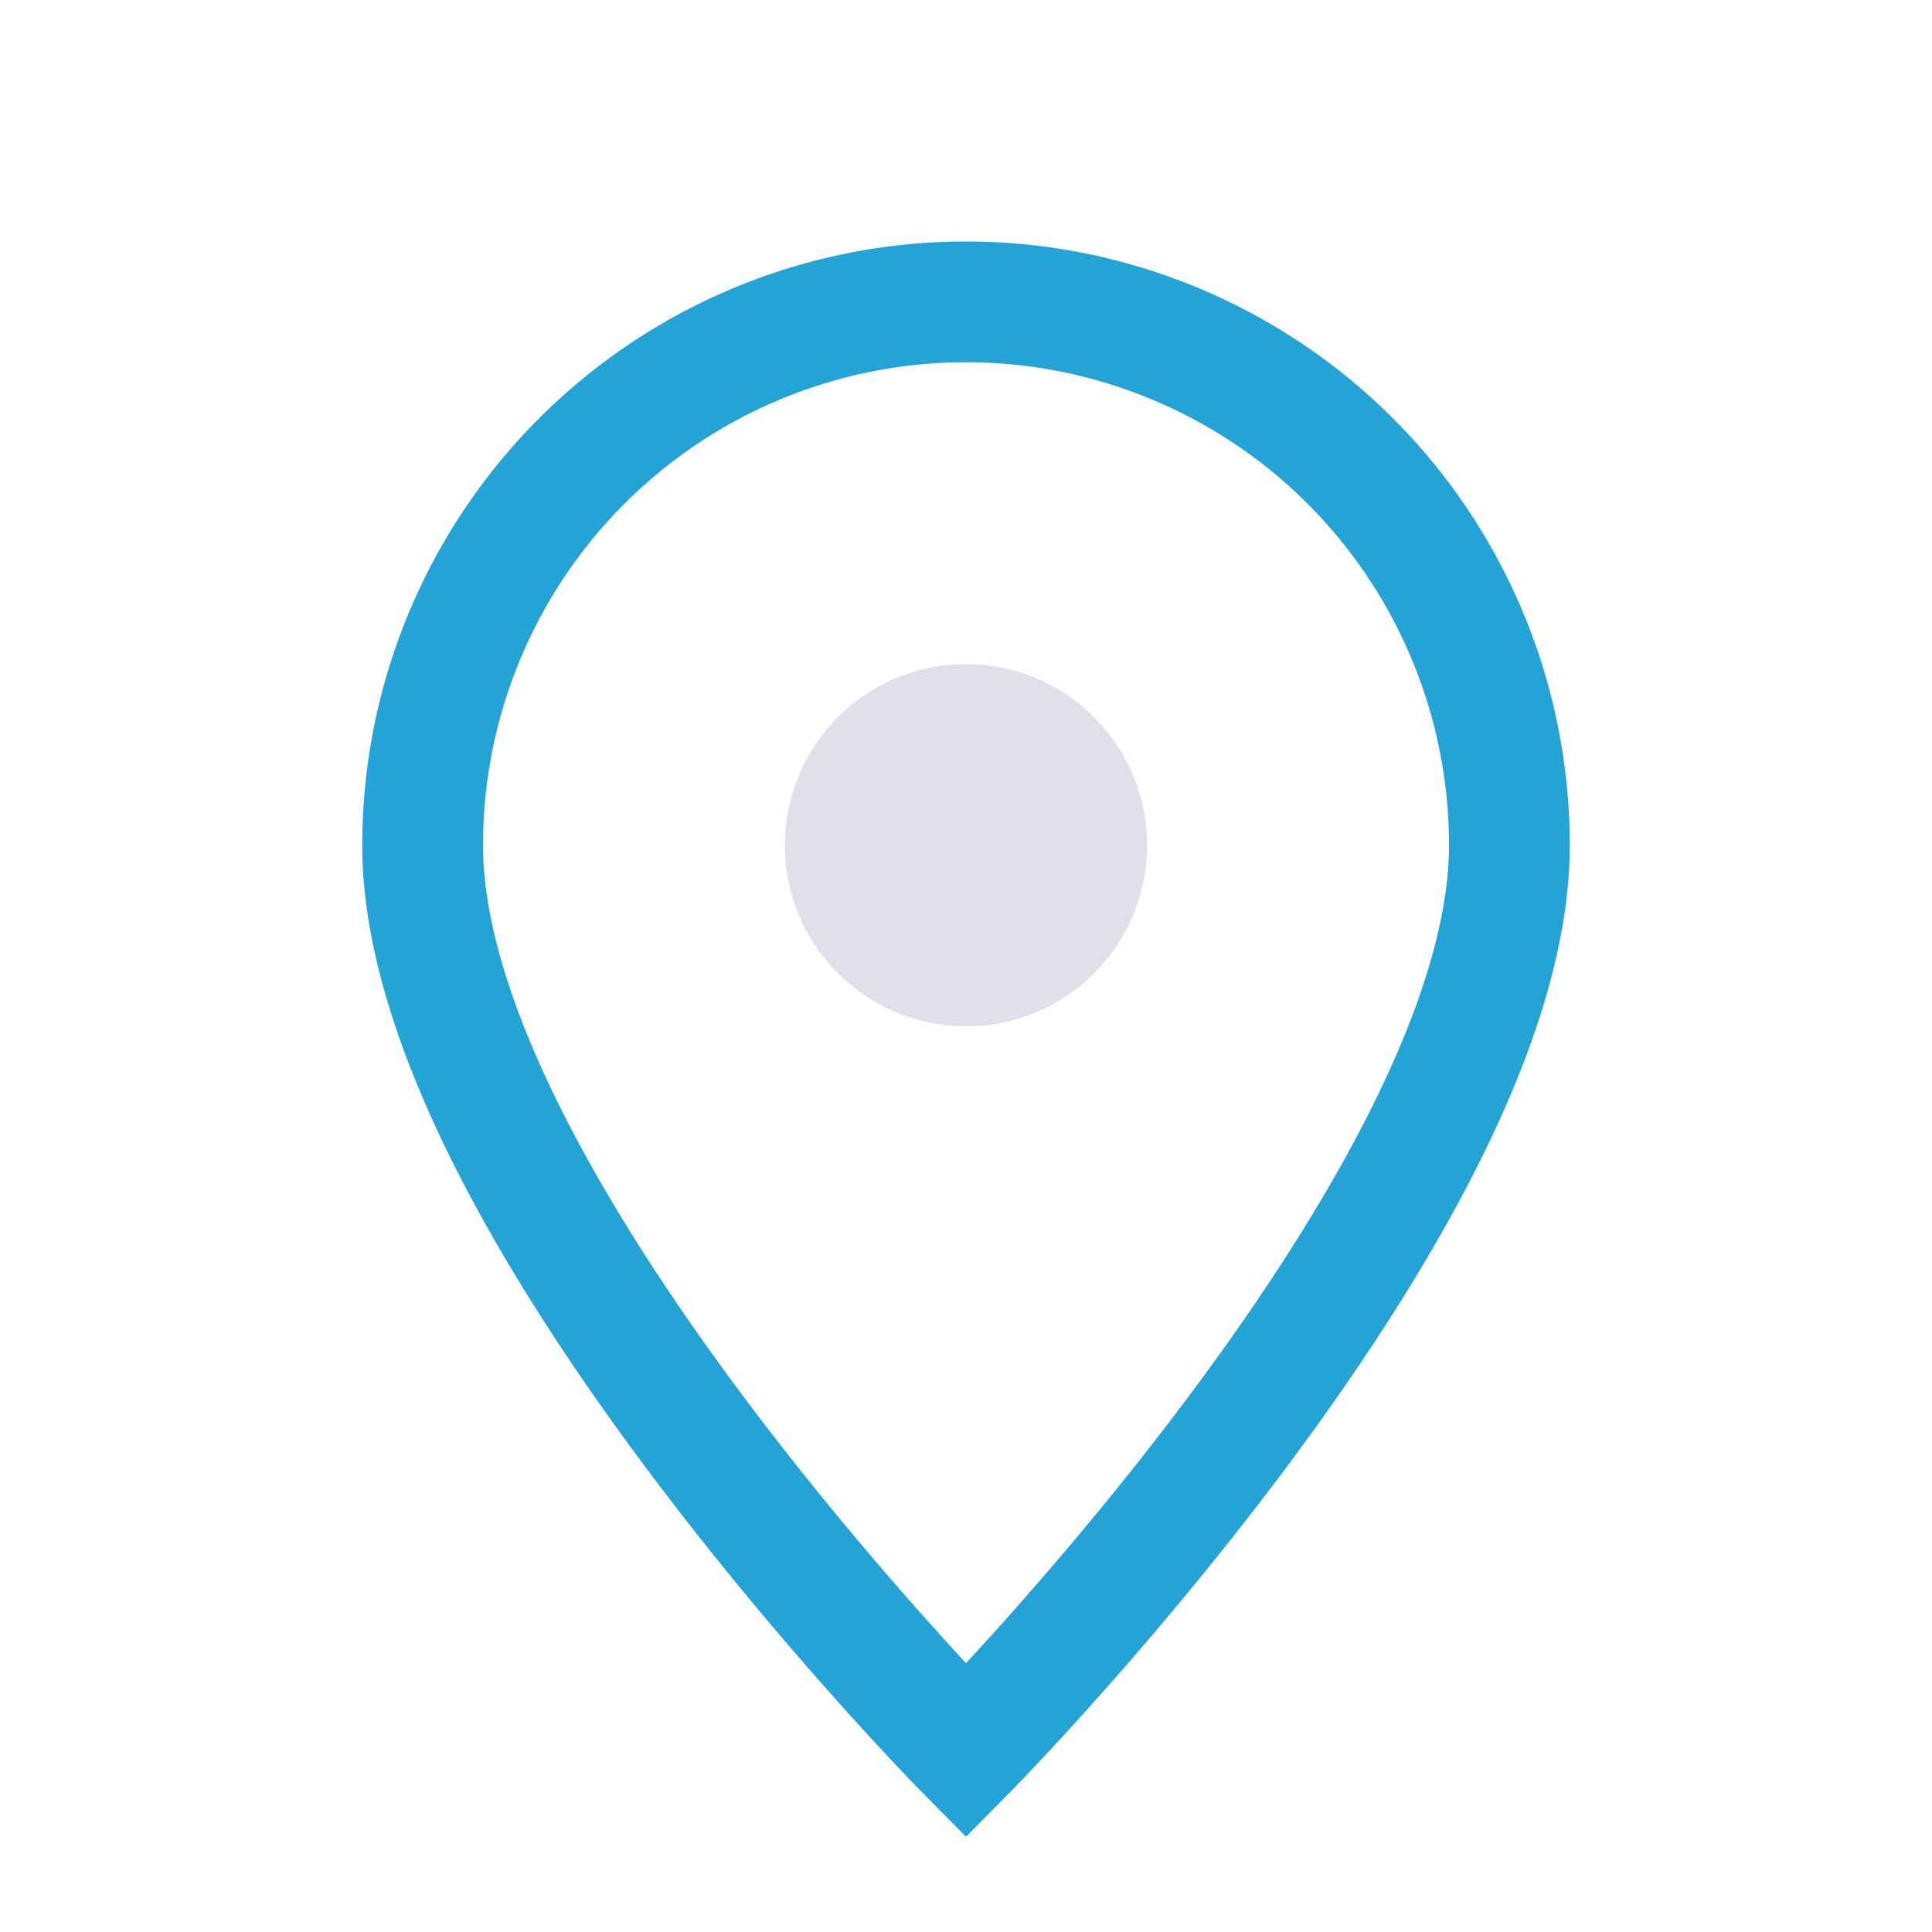 <?xml version="1.0" encoding="UTF-8"?>
<svg xmlns="http://www.w3.org/2000/svg" width="32" height="32" viewBox="0 0 32 32"><path d="M16 29s9-9.1 9-15A9 9 0 1 0 7 14c0 5.9 9 15 9 15z" fill="none" stroke="#24A4D6" stroke-width="2"/><circle cx="16" cy="14" r="3" fill="#E1DFE9"/></svg>